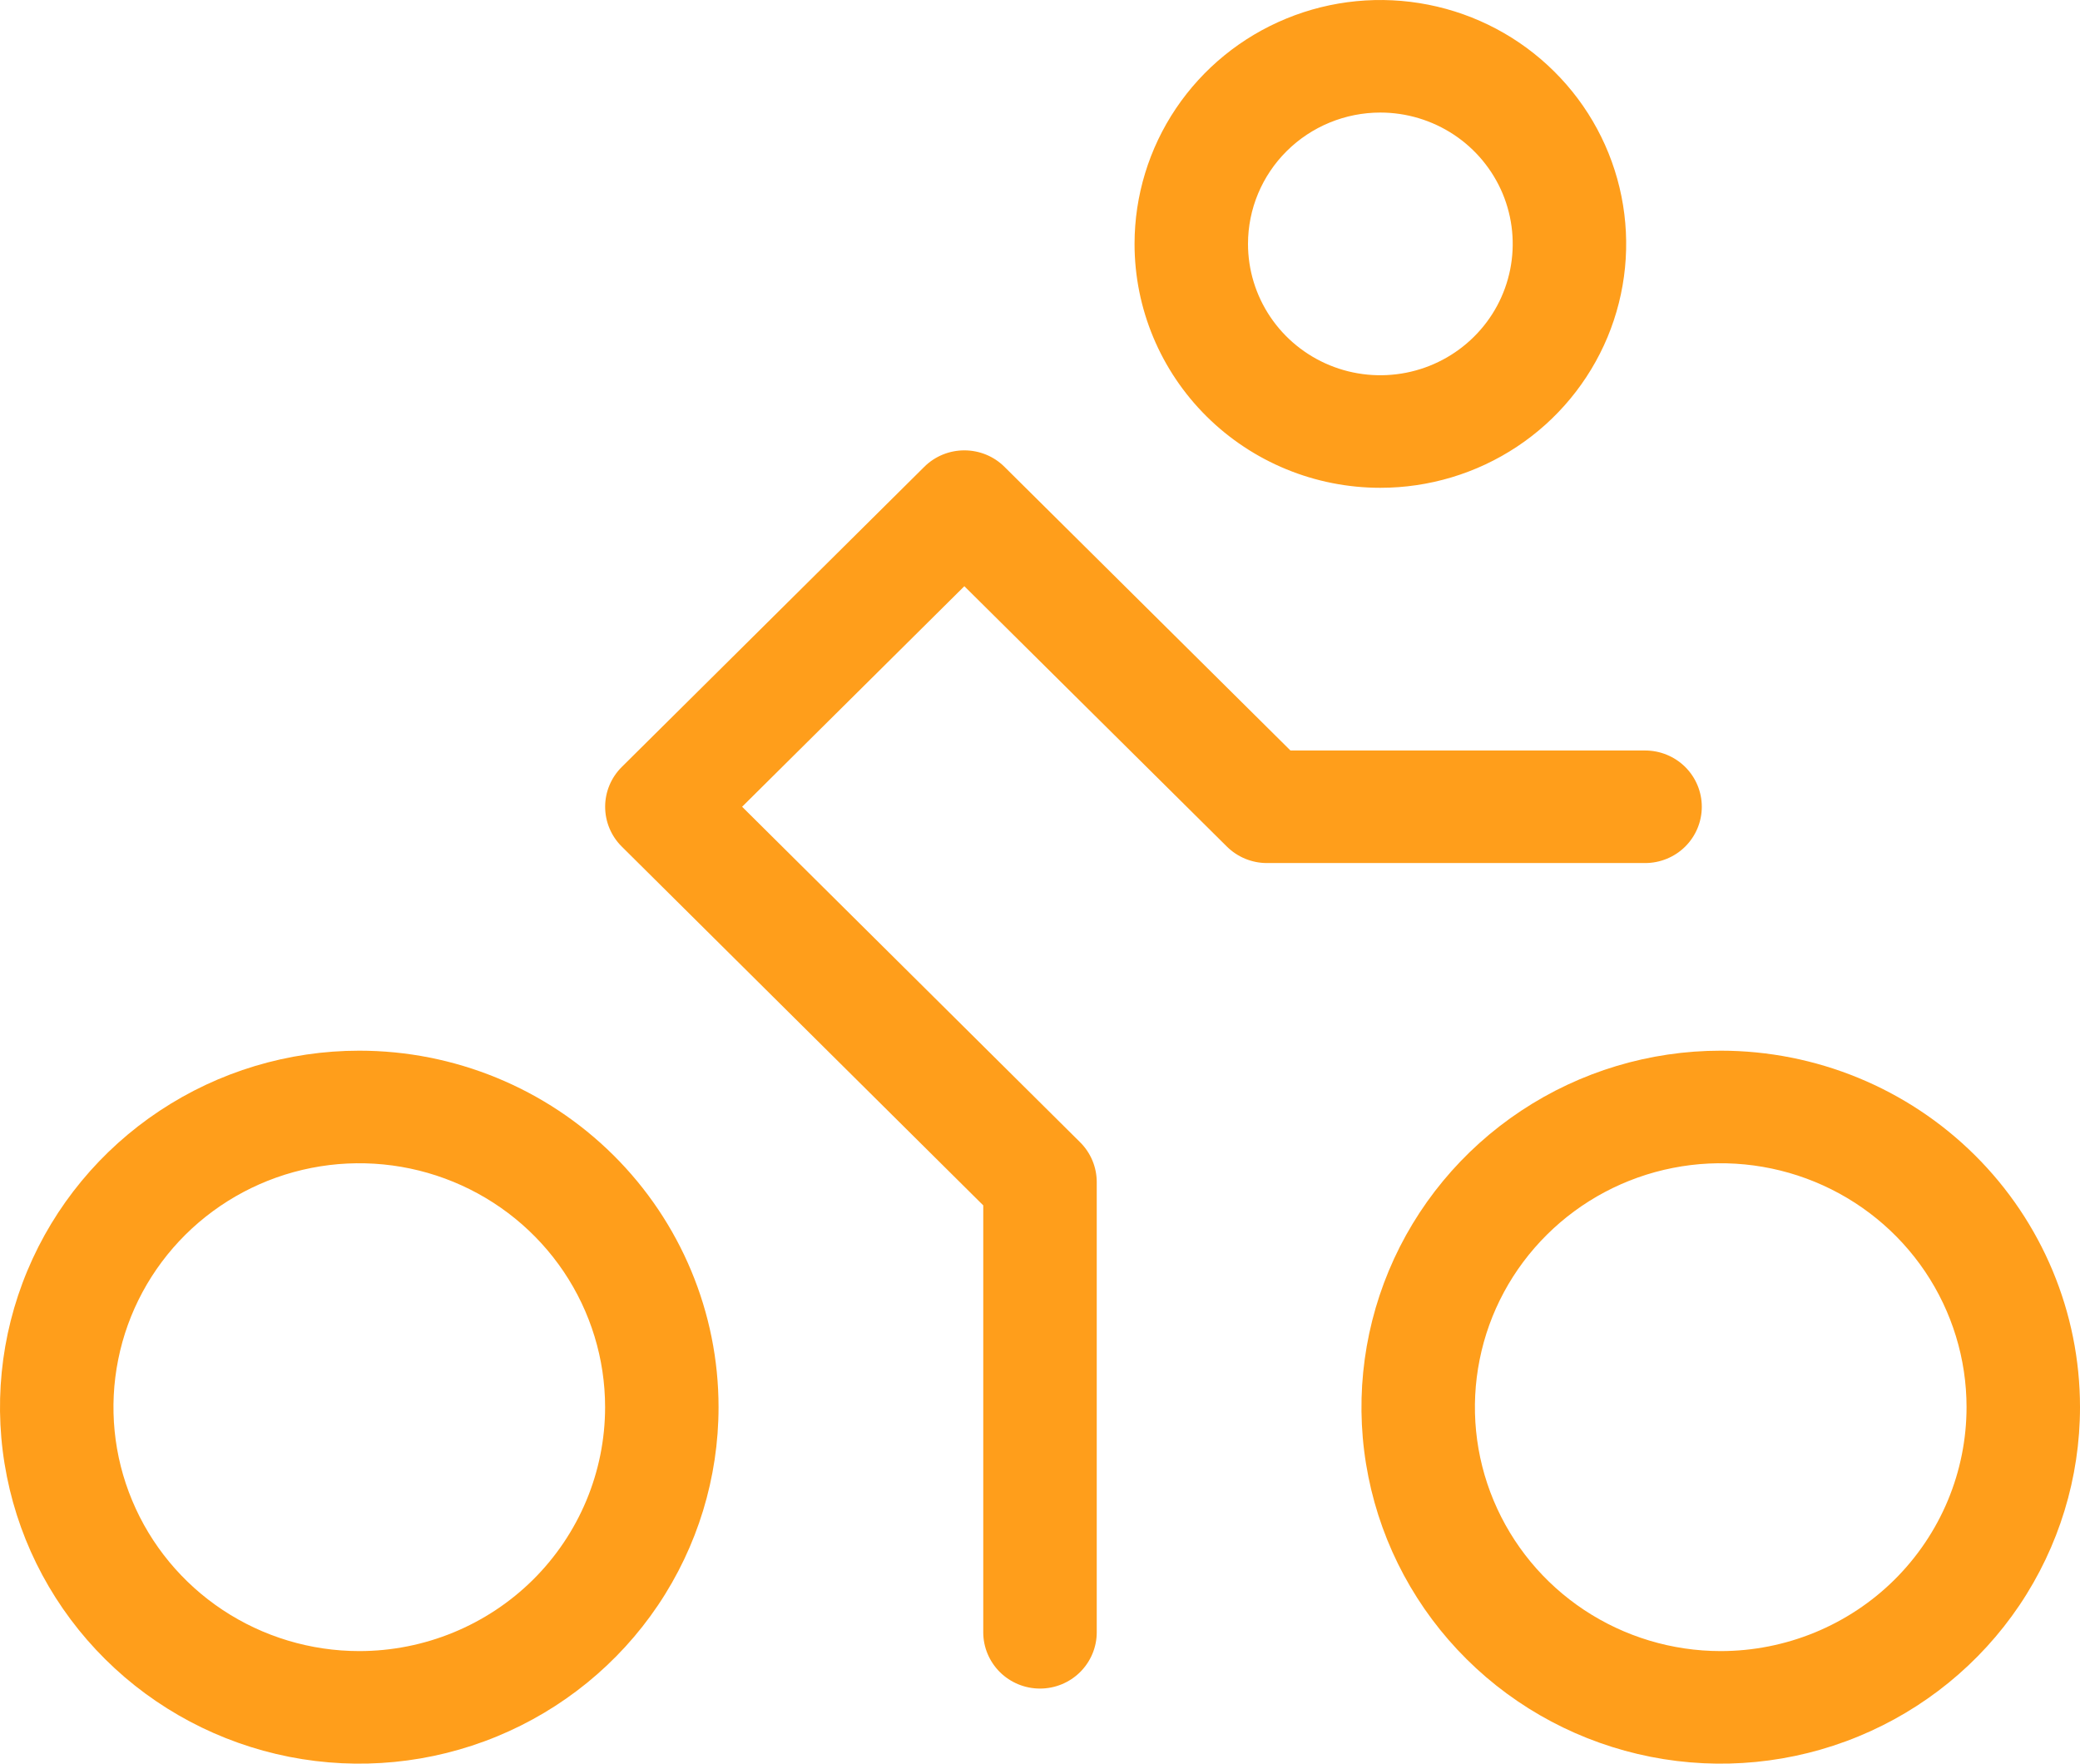 <svg xmlns="http://www.w3.org/2000/svg" width="46" height="39" viewBox="0 0 46 39" fill="none"><path d="M30.527 10.787C31.602 10.787 32.654 10.471 33.548 9.878C34.442 9.286 35.138 8.443 35.55 7.458C35.961 6.472 36.069 5.388 35.859 4.341C35.649 3.295 35.132 2.334 34.371 1.58C33.611 0.825 32.642 0.312 31.588 0.104C30.533 -0.104 29.44 0.002 28.447 0.411C27.453 0.819 26.605 1.51 26.007 2.397C25.41 3.284 25.091 4.327 25.091 5.394C25.091 6.824 25.664 8.196 26.683 9.207C27.703 10.219 29.085 10.787 30.527 10.787ZM30.527 2.489C31.106 2.489 31.672 2.66 32.154 2.979C32.635 3.298 33.01 3.752 33.232 4.282C33.453 4.813 33.511 5.397 33.398 5.96C33.285 6.524 33.007 7.041 32.597 7.447C32.188 7.853 31.666 8.13 31.098 8.242C30.53 8.354 29.942 8.297 29.407 8.077C28.872 7.857 28.415 7.485 28.093 7.007C27.772 6.53 27.6 5.968 27.6 5.394C27.6 4.623 27.908 3.885 28.457 3.34C29.006 2.795 29.751 2.489 30.527 2.489ZM38.054 23.234C36.483 23.234 34.947 23.696 33.64 24.563C32.334 25.429 31.315 26.66 30.714 28.1C30.113 29.541 29.955 31.126 30.262 32.655C30.568 34.184 31.325 35.589 32.436 36.691C33.547 37.794 34.963 38.544 36.505 38.849C38.046 39.153 39.643 38.997 41.095 38.4C42.547 37.803 43.788 36.793 44.661 35.497C45.534 34.2 46 32.676 46 31.117C46 29.026 45.163 27.021 43.673 25.543C42.183 24.065 40.162 23.234 38.054 23.234ZM38.054 36.511C36.979 36.511 35.928 36.194 35.034 35.602C34.14 35.009 33.444 34.167 33.032 33.181C32.62 32.196 32.513 31.111 32.723 30.065C32.932 29.018 33.45 28.058 34.211 27.303C34.971 26.549 35.939 26.035 36.994 25.827C38.048 25.619 39.142 25.726 40.135 26.134C41.128 26.542 41.977 27.233 42.575 28.12C43.172 29.008 43.491 30.05 43.491 31.117C43.491 31.825 43.35 32.527 43.077 33.181C42.804 33.835 42.403 34.43 41.899 34.931C41.394 35.432 40.794 35.829 40.135 36.1C39.475 36.371 38.769 36.511 38.054 36.511ZM7.945 23.234C6.374 23.234 4.838 23.696 3.531 24.563C2.225 25.429 1.206 26.66 0.605 28.1C0.003 29.541 -0.154 31.126 0.153 32.655C0.459 34.184 1.216 35.589 2.327 36.691C3.438 37.794 4.854 38.544 6.395 38.849C7.937 39.153 9.534 38.997 10.986 38.4C12.438 37.803 13.679 36.793 14.552 35.497C15.425 34.2 15.891 32.676 15.891 31.117C15.891 29.026 15.054 27.021 13.564 25.543C12.074 24.065 10.053 23.234 7.945 23.234ZM7.945 36.511C6.87 36.511 5.819 36.194 4.925 35.602C4.031 35.009 3.334 34.167 2.923 33.181C2.511 32.196 2.404 31.111 2.614 30.065C2.823 29.018 3.341 28.058 4.101 27.303C4.862 26.549 5.83 26.035 6.885 25.827C7.939 25.619 9.033 25.726 10.026 26.134C11.019 26.542 11.868 27.233 12.466 28.12C13.063 29.008 13.382 30.05 13.382 31.117C13.382 32.547 12.809 33.919 11.79 34.931C10.77 35.942 9.387 36.511 7.945 36.511ZM36.382 19.085H28.018C27.686 19.085 27.367 18.953 27.132 18.72L21.327 12.963L16.412 17.84L23.887 25.259C24.122 25.492 24.254 25.808 24.255 26.138V36.096C24.255 36.426 24.122 36.742 23.887 36.976C23.652 37.209 23.333 37.34 23 37.34C22.667 37.34 22.348 37.209 22.113 36.976C21.878 36.742 21.745 36.426 21.745 36.096V26.655L13.75 18.72C13.515 18.487 13.383 18.17 13.383 17.84C13.383 17.511 13.515 17.194 13.75 16.961L20.441 10.323C20.676 10.089 20.995 9.959 21.327 9.959C21.66 9.959 21.979 10.089 22.214 10.323L28.539 16.596H36.382C36.715 16.596 37.034 16.727 37.269 16.96C37.504 17.194 37.636 17.51 37.636 17.84C37.636 18.171 37.504 18.487 37.269 18.721C37.034 18.954 36.715 19.085 36.382 19.085Z" fill="#FF9E1B"></path></svg>